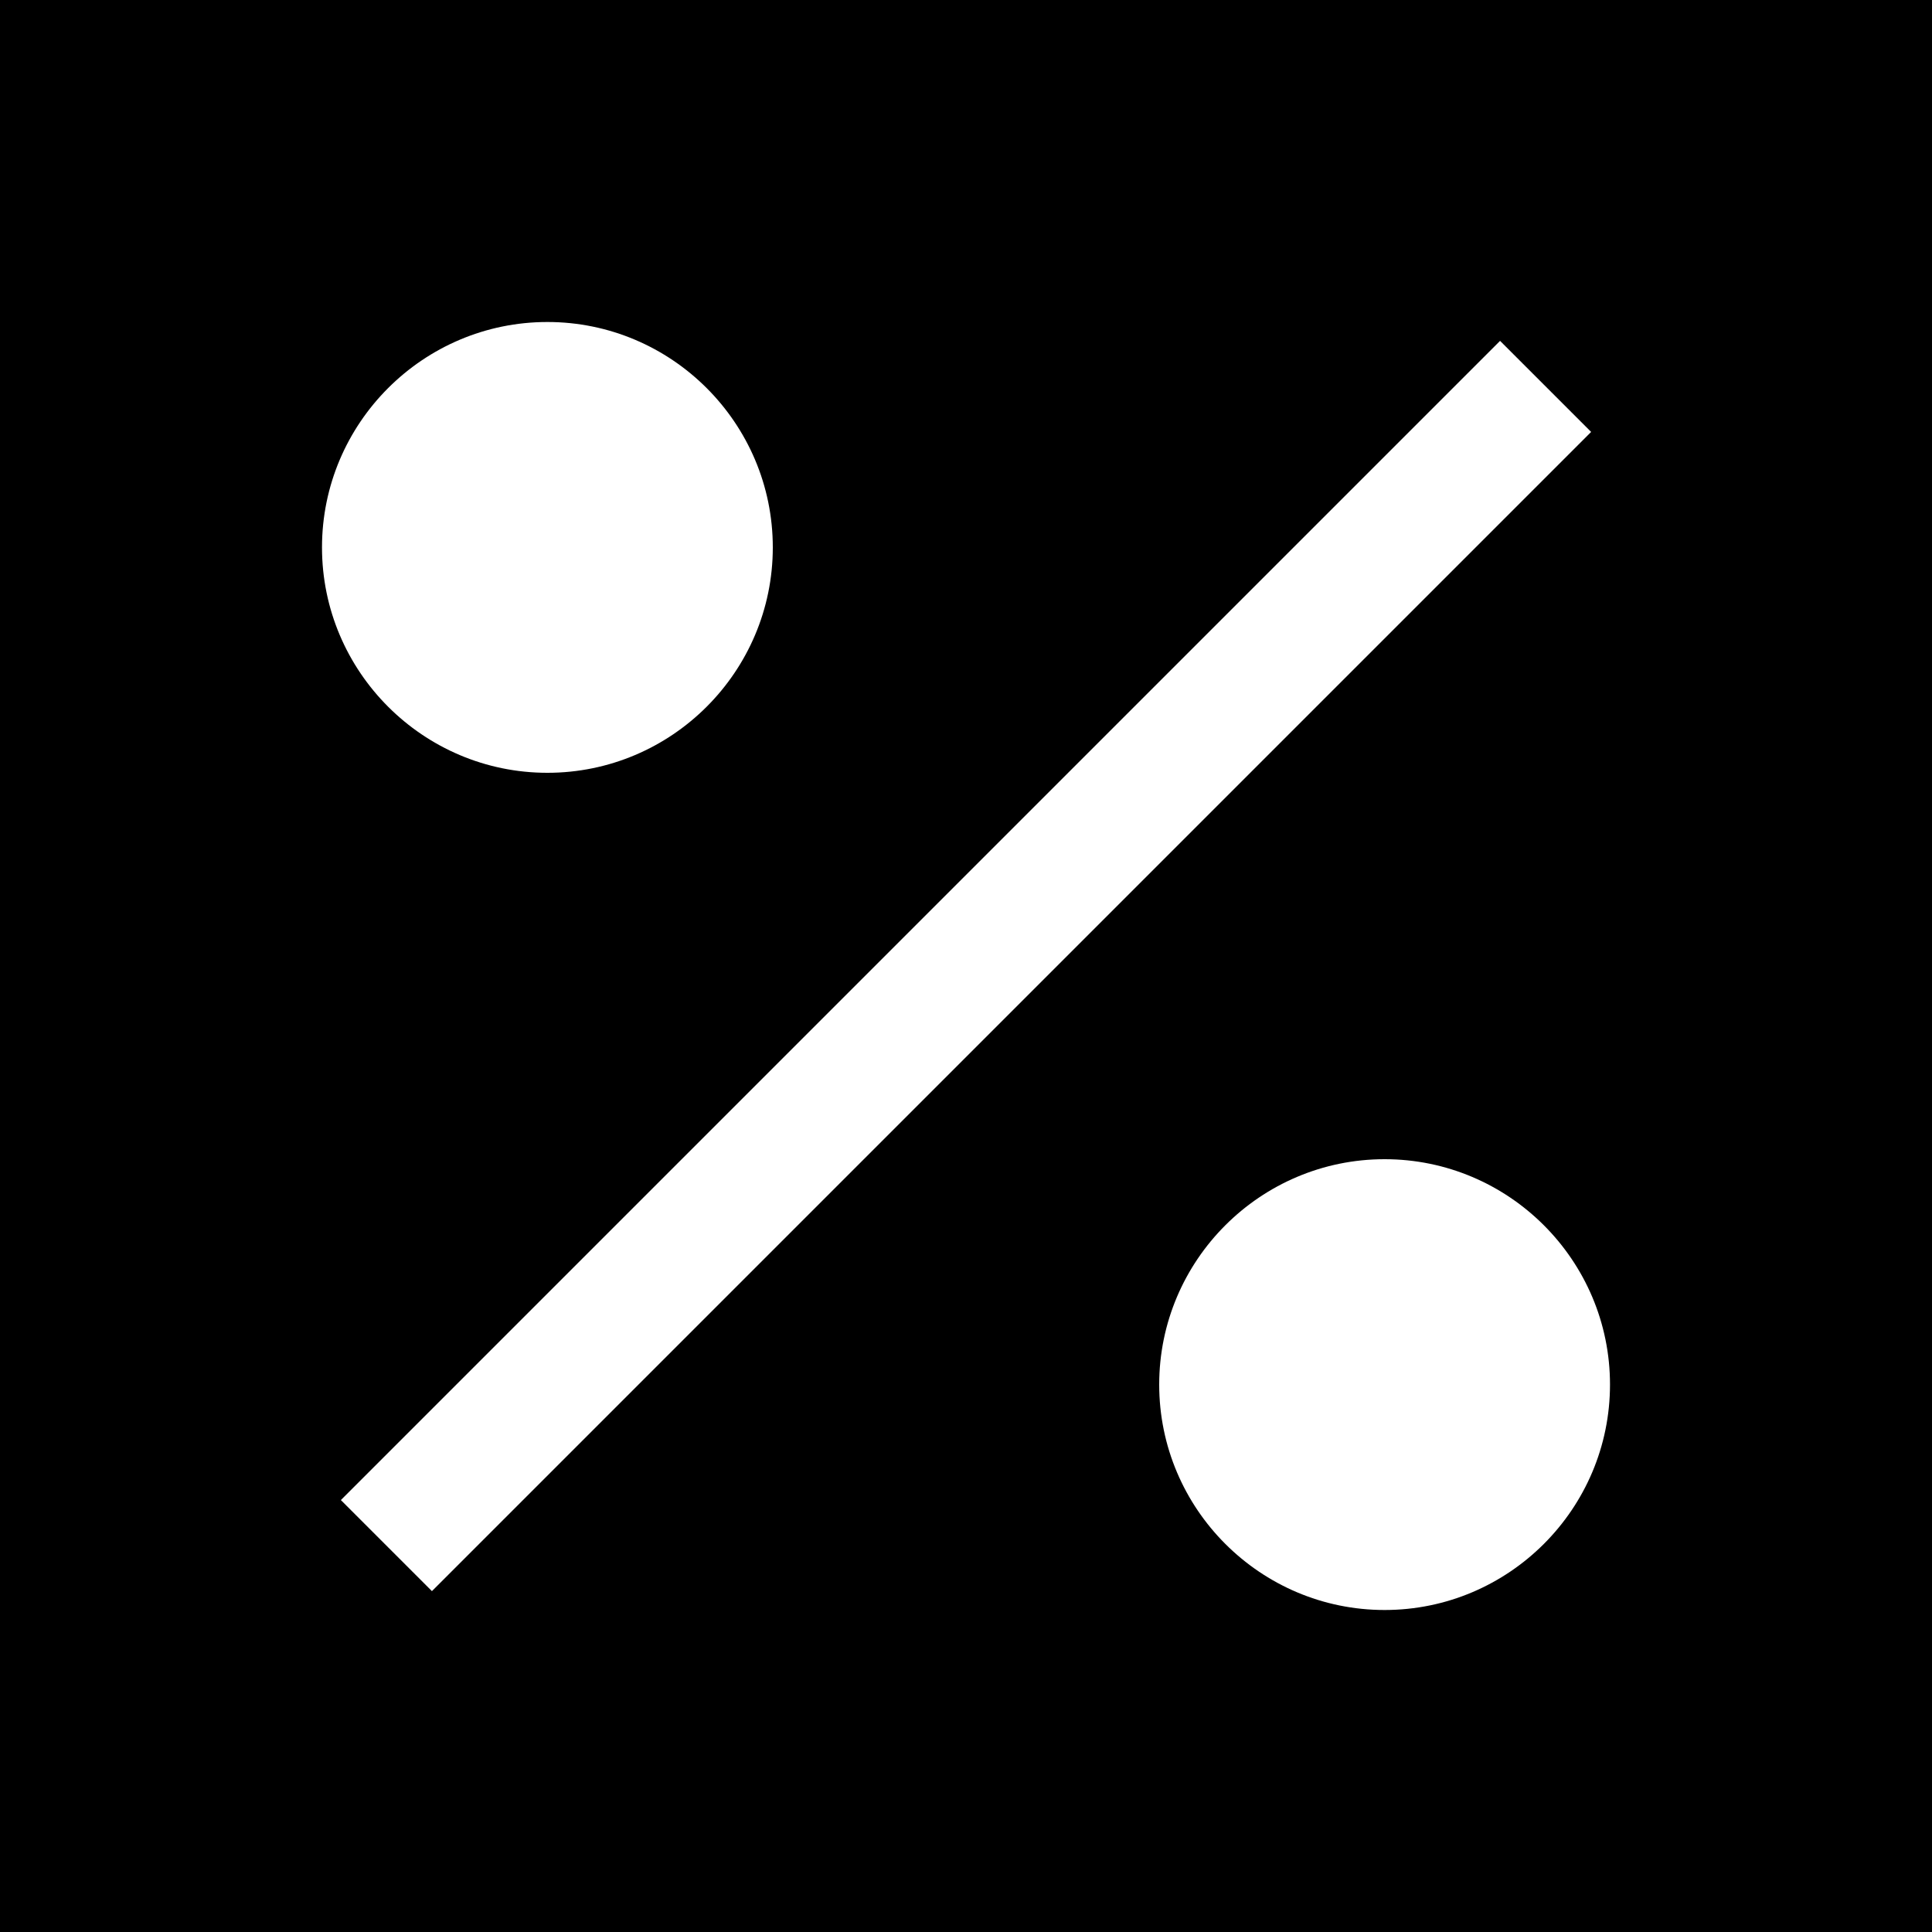 <?xml version="1.0" encoding="iso-8859-1"?>
<!-- Uploaded to: SVG Repo, www.svgrepo.com, Generator: SVG Repo Mixer Tools -->
<svg fill="#000000" height="800px" width="800px" version="1.1" id="Capa_1" xmlns="http://www.w3.org/2000/svg" xmlns:xlink="http://www.w3.org/1999/xlink" 
	 viewBox="0 0 60 60" xml:space="preserve">
<path d="M0,0v60h60V0H0z M17,10c3.859,0,7,3.141,7,7s-3.141,7-7,7s-7-3.141-7-7S13.141,10,17,10z M10.586,46.586l36-36l2.828,2.828
	l-36,36L10.586,46.586z M43,50c-3.859,0-7-3.141-7-7s3.141-7,7-7s7,3.141,7,7S46.859,50,43,50z"/>
</svg>